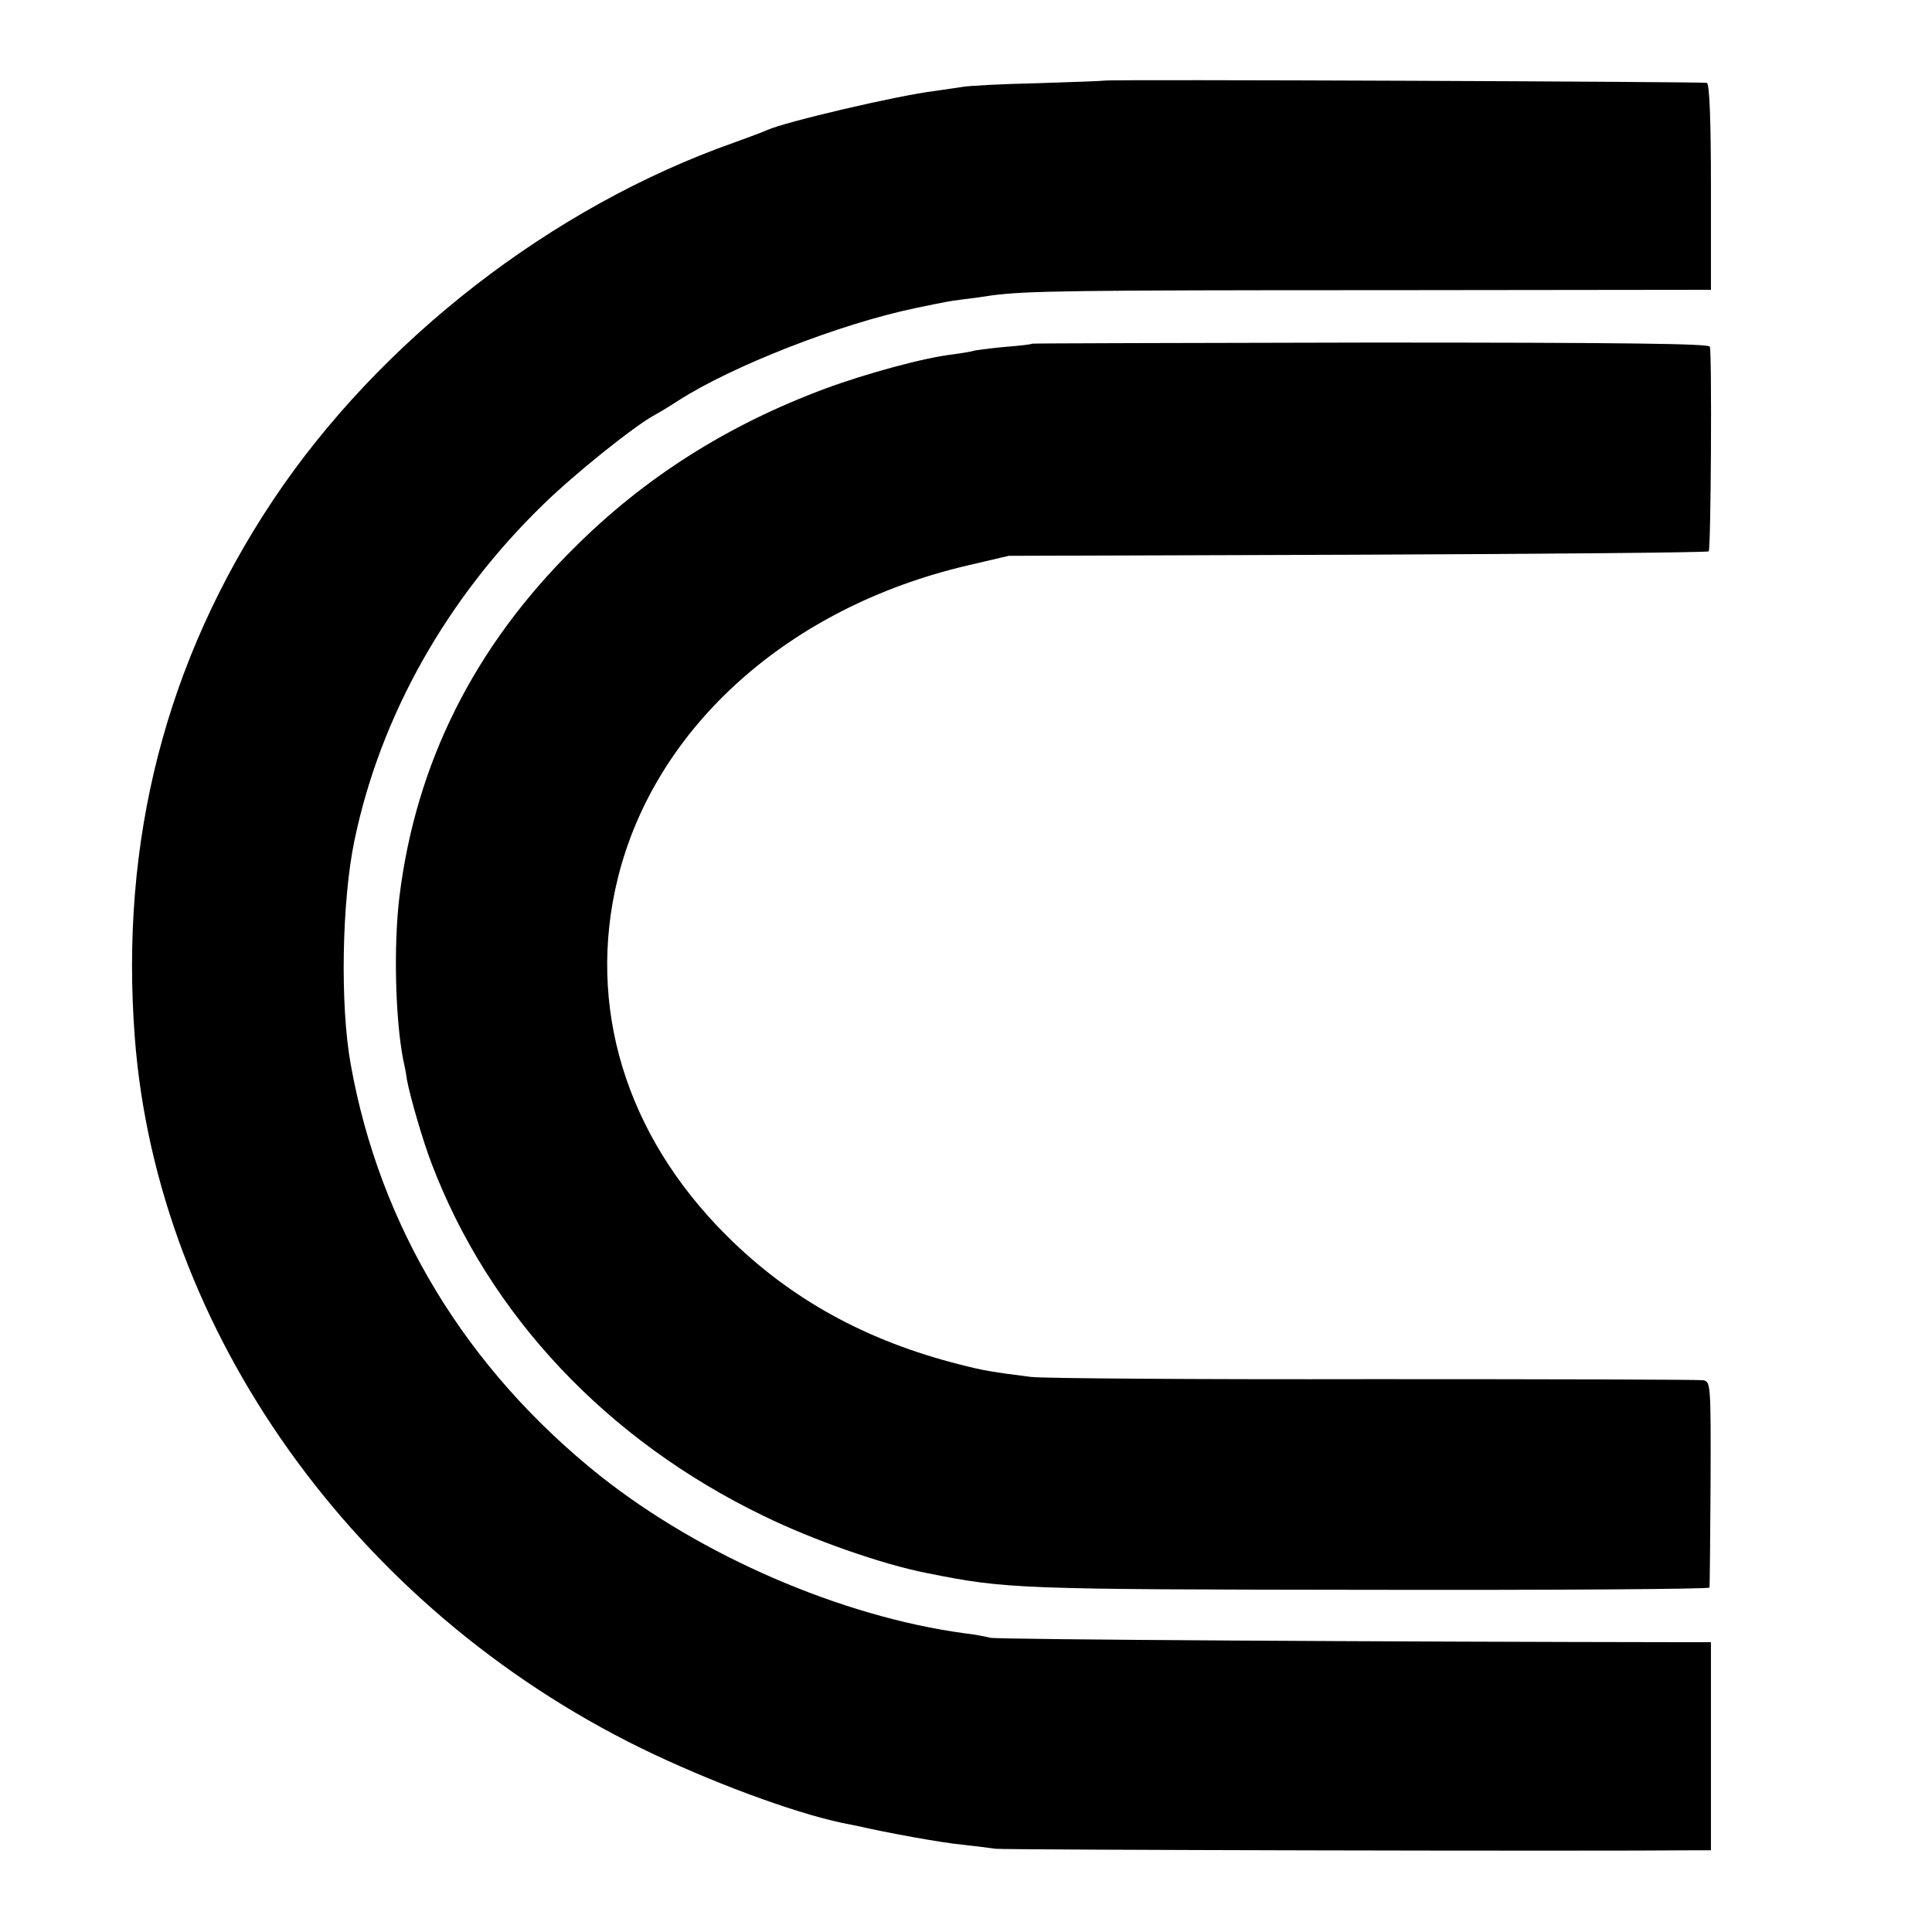 <?xml version="1.0" standalone="no"?>
<!DOCTYPE svg PUBLIC "-//W3C//DTD SVG 20010904//EN"
 "http://www.w3.org/TR/2001/REC-SVG-20010904/DTD/svg10.dtd">
<svg version="1.0" xmlns="http://www.w3.org/2000/svg"
 width="520pt" height="520pt" viewBox="0 0 520 520"
 preserveAspectRatio="xMidYMid meet">
<g transform="translate(0,520) scale(0.1,-0.1)"
fill="#000000" stroke="none">
<path d="M2972 4983 c-4 -1 -86 -4 -182 -7 -96 -2 -186 -7 -200 -10 -14 -2
-47 -7 -75 -11 -99 -12 -402 -83 -450 -105 -11 -5 -51 -20 -90 -34 -490 -173
-953 -532 -1240 -962 -289 -434 -413 -917 -372 -1449 61 -787 591 -1532 1362
-1910 182 -89 408 -173 540 -201 11 -2 29 -6 40 -8 82 -19 231 -46 285 -51 36
-4 76 -9 90 -11 18 -3 1605 -7 1890 -4 l35 0 0 280 0 280 -80 0 c-770 1 -1845
7 -1860 12 -11 3 -42 9 -69 12 -332 45 -710 209 -981 424 -361 288 -593 671
-671 1107 -29 159 -24 440 10 603 70 336 249 653 509 905 84 82 245 211 299
240 13 7 41 24 64 39 145 93 433 206 639 249 83 17 86 18 125 23 19 2 55 7 80
11 93 12 207 14 1060 14 l875 1 0 277 c0 182 -4 278 -11 280 -10 3 -1607 10
-1622 6z"/>
<path d="M2778 4275 c-2 -2 -37 -6 -77 -9 -41 -4 -77 -9 -80 -10 -4 -2 -29 -6
-57 -10 -74 -8 -232 -51 -343 -92 -263 -98 -486 -239 -676 -429 -269 -266
-426 -580 -470 -939 -16 -132 -11 -328 10 -437 3 -13 8 -37 10 -54 9 -48 43
-165 66 -225 155 -409 472 -746 894 -950 133 -65 318 -130 440 -154 214 -43
244 -44 1193 -45 501 -1 913 2 913 6 1 4 2 131 3 281 1 265 0 273 -19 277 -11
2 -409 3 -885 3 -476 -1 -892 2 -925 6 -103 13 -128 17 -190 33 -254 64 -459
177 -630 348 -272 271 -377 618 -292 962 101 407 461 729 941 841 l111 26 940
3 c516 2 942 6 944 9 6 6 9 533 3 551 -3 8 -228 11 -913 11 -500 -1 -910 -2
-911 -3z"/>
</g>
</svg>
